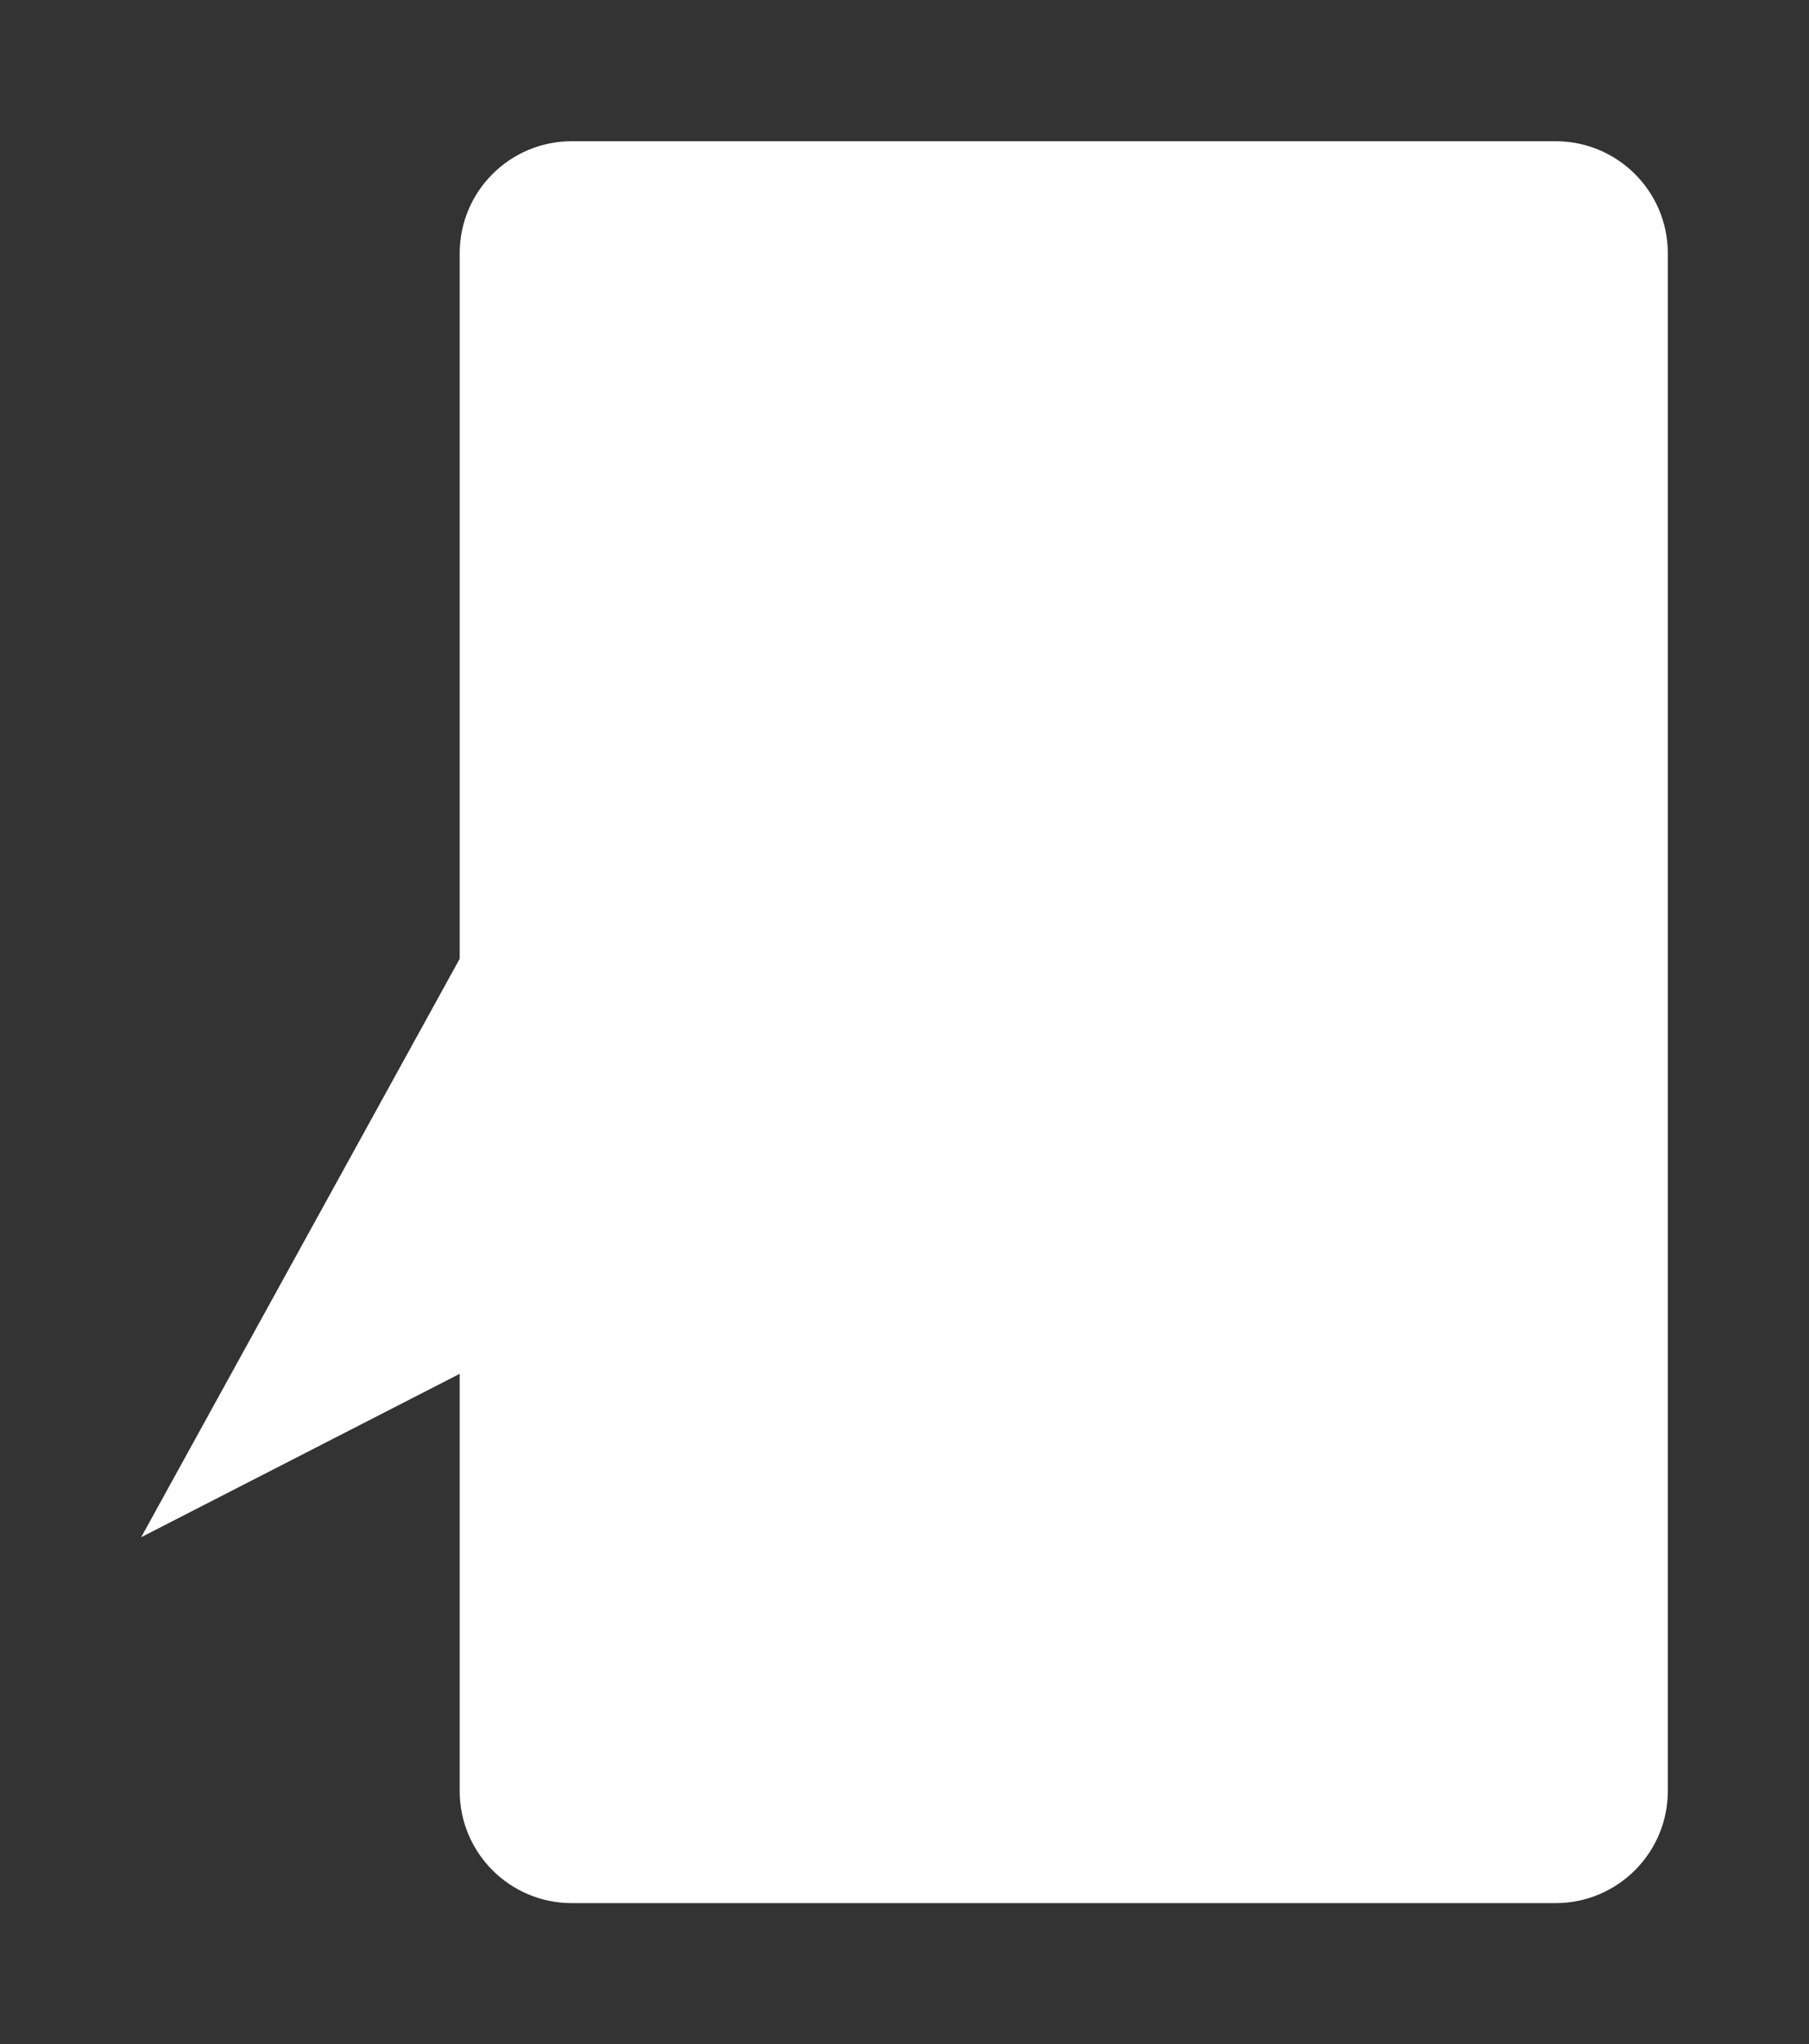 <?xml version="1.0" encoding="UTF-8"?>
<!DOCTYPE svg PUBLIC "-//W3C//DTD SVG 1.1//EN" "http://www.w3.org/Graphics/SVG/1.1/DTD/svg11.dtd">
<svg version="1.1" xmlns="http://www.w3.org/2000/svg" xmlns:xlink="http://www.w3.org/1999/xlink" x="0px" y="0px" width="12.813" height="14.476" viewBox="0, 0, 12.813, 14.476">
  <rect x="0" y="0" width="12.813" height="14.476" fill="#333333" stroke="none"/>
  <g id="Layer 1">
    <path d="M4.05,13.476 C3.611,13.476 3.256,13.12 3.256,12.682 L3.256,9.728 L1,10.885 L3.256,6.789 L3.256,1.794 C3.256,1.355 3.611,1 4.05,1 L11.018,1 C11.457,1 11.813,1.355 11.813,1.794 L11.813,12.682 C11.813,13.12 11.457,13.476 11.018,13.476 z" fill="#FFFFFF"/>
  </g>
  <defs/>
</svg>
